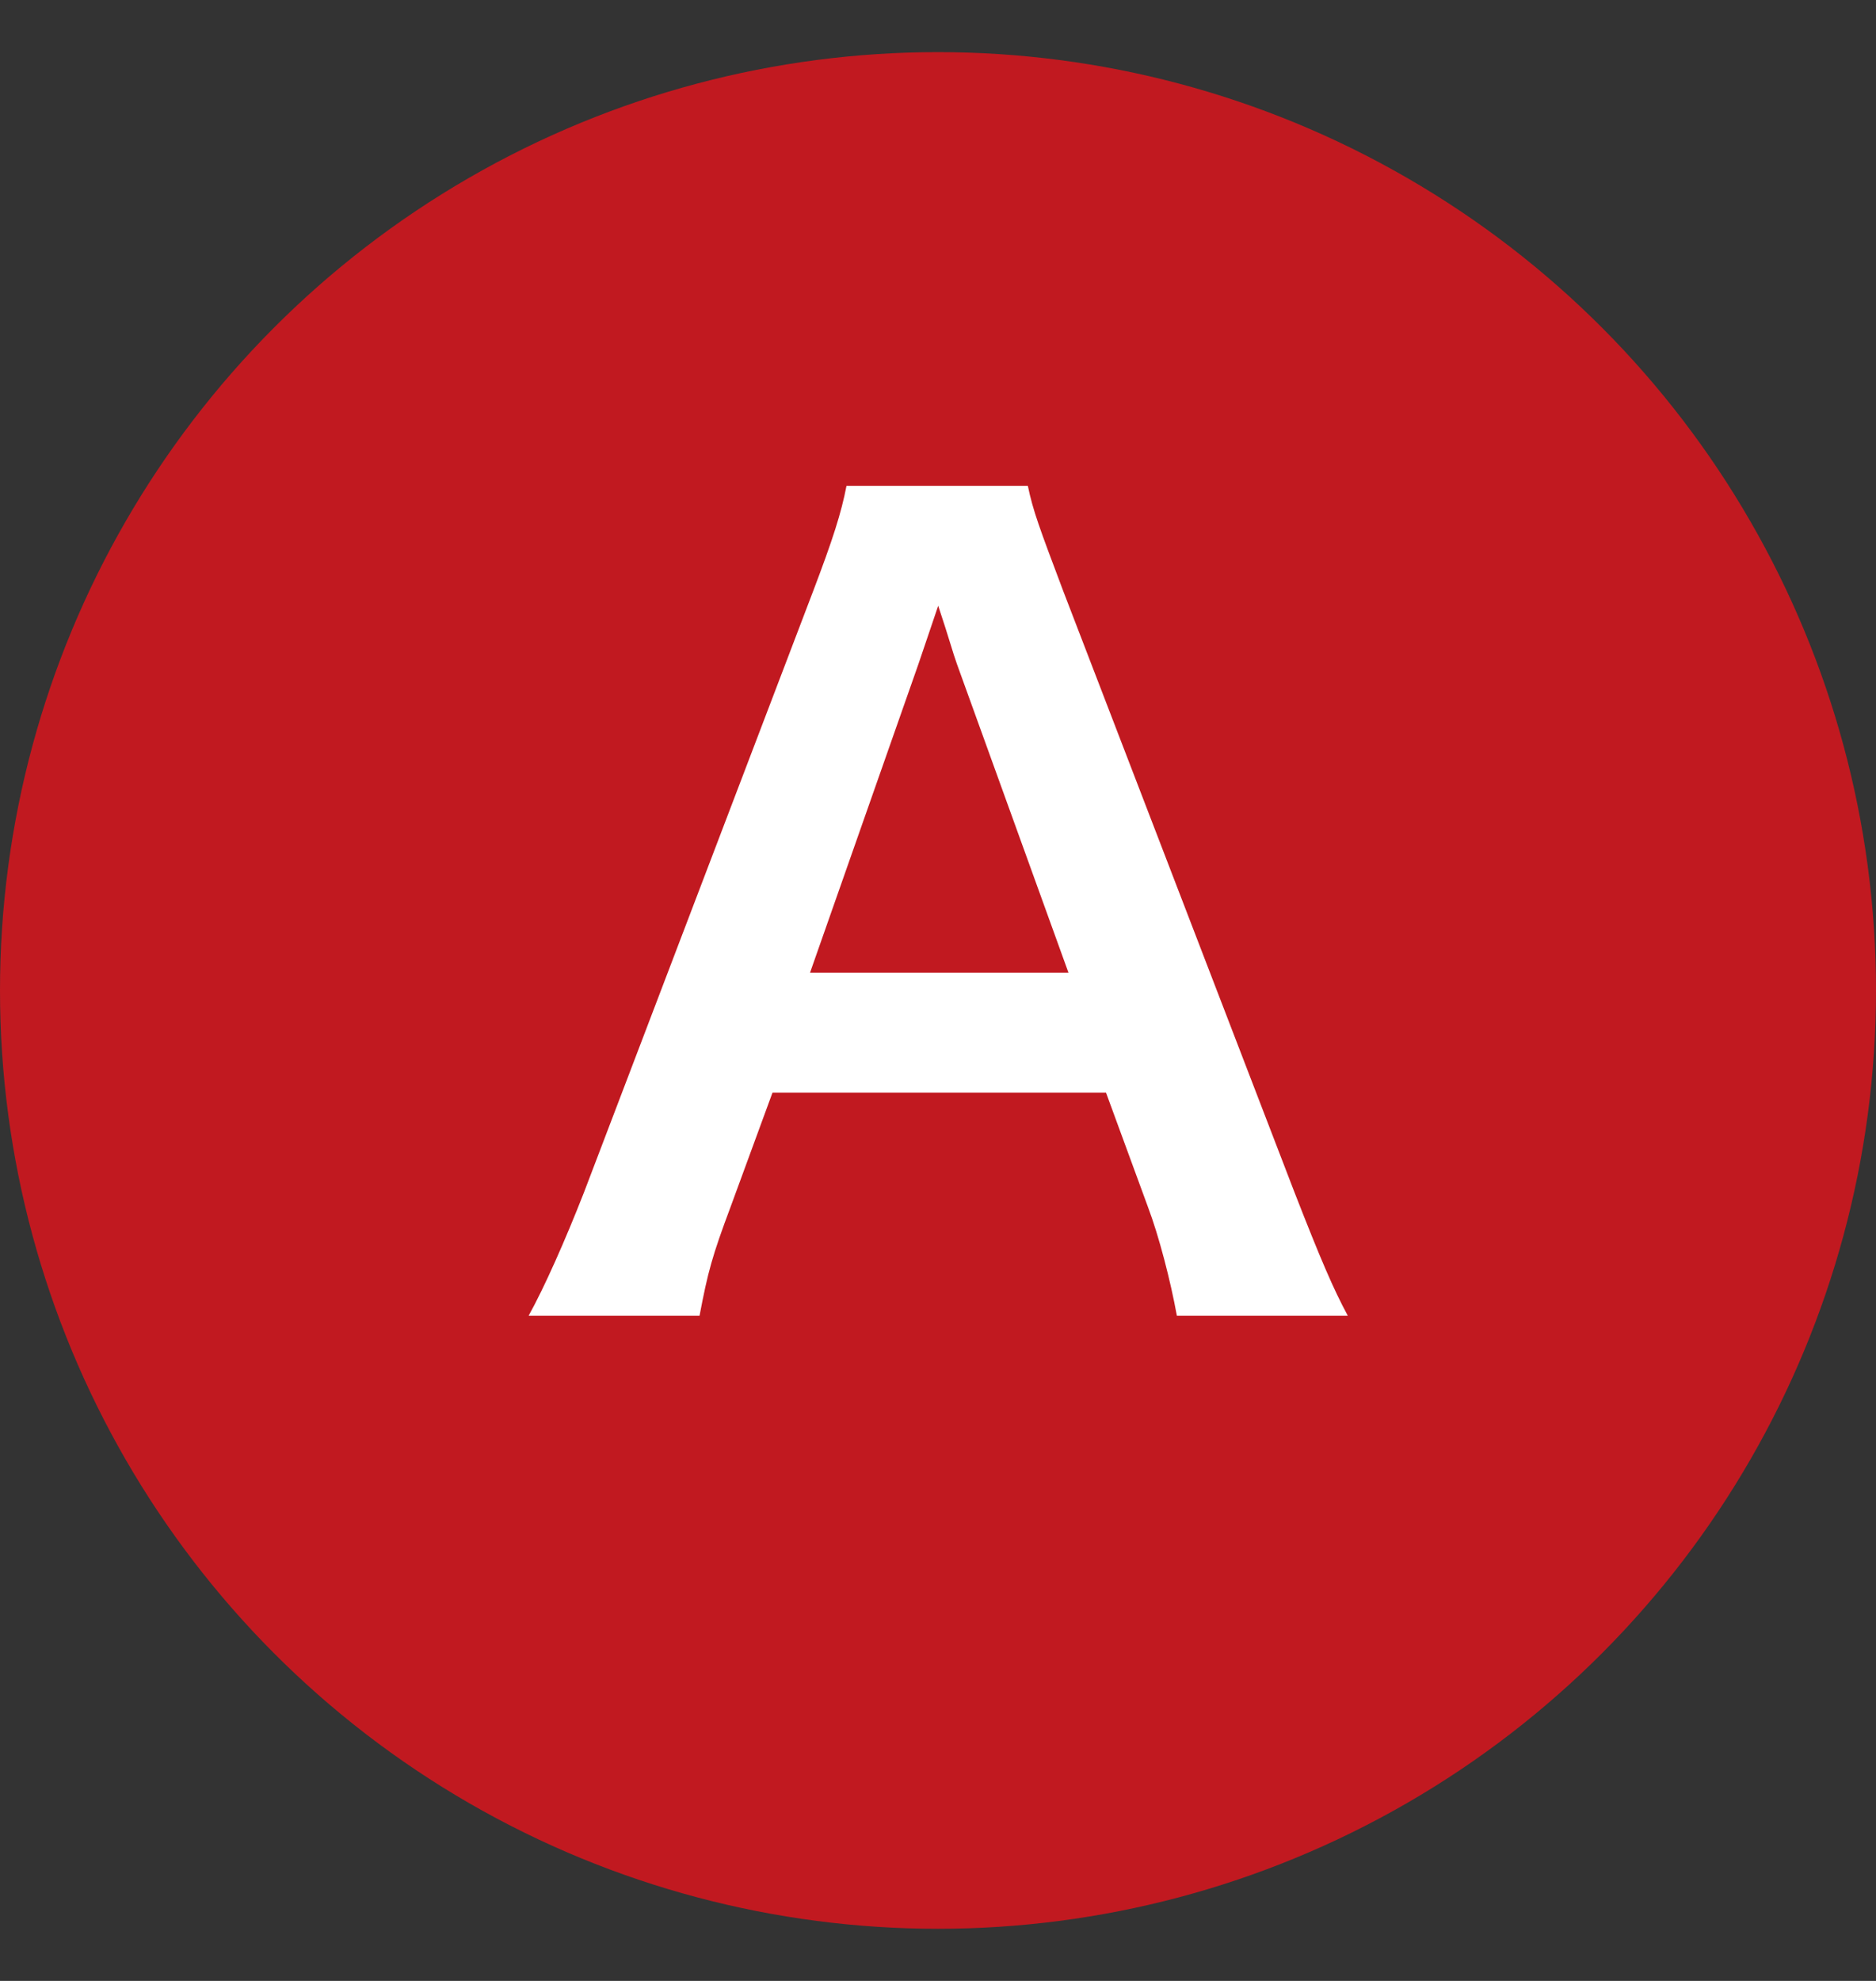 <svg width="18" height="19" viewBox="0 0 18 19" fill="none" xmlns="http://www.w3.org/2000/svg">
<rect x="0" y="0" width="18" height="19" fill="#333333" stroke="none"/>
<circle cx="9" cy="9.5" r="9" fill="#C11920"/>
<path d="M12.932 12.62H11.292C11.232 12.29 11.122 11.86 11.012 11.57L10.612 10.48H7.412L7.012 11.57C6.832 12.05 6.792 12.2 6.712 12.62H5.072C5.222 12.35 5.422 11.9 5.602 11.44L7.802 5.67C7.992 5.17 8.072 4.92 8.122 4.66H9.862C9.912 4.9 9.972 5.06 10.202 5.67L12.422 11.44C12.672 12.08 12.792 12.36 12.932 12.62ZM10.252 9.33L9.182 6.37C9.142 6.26 9.112 6.14 9.002 5.81C8.842 6.28 8.842 6.28 8.812 6.37L7.772 9.33H10.252Z" fill="white"/>
</svg>
